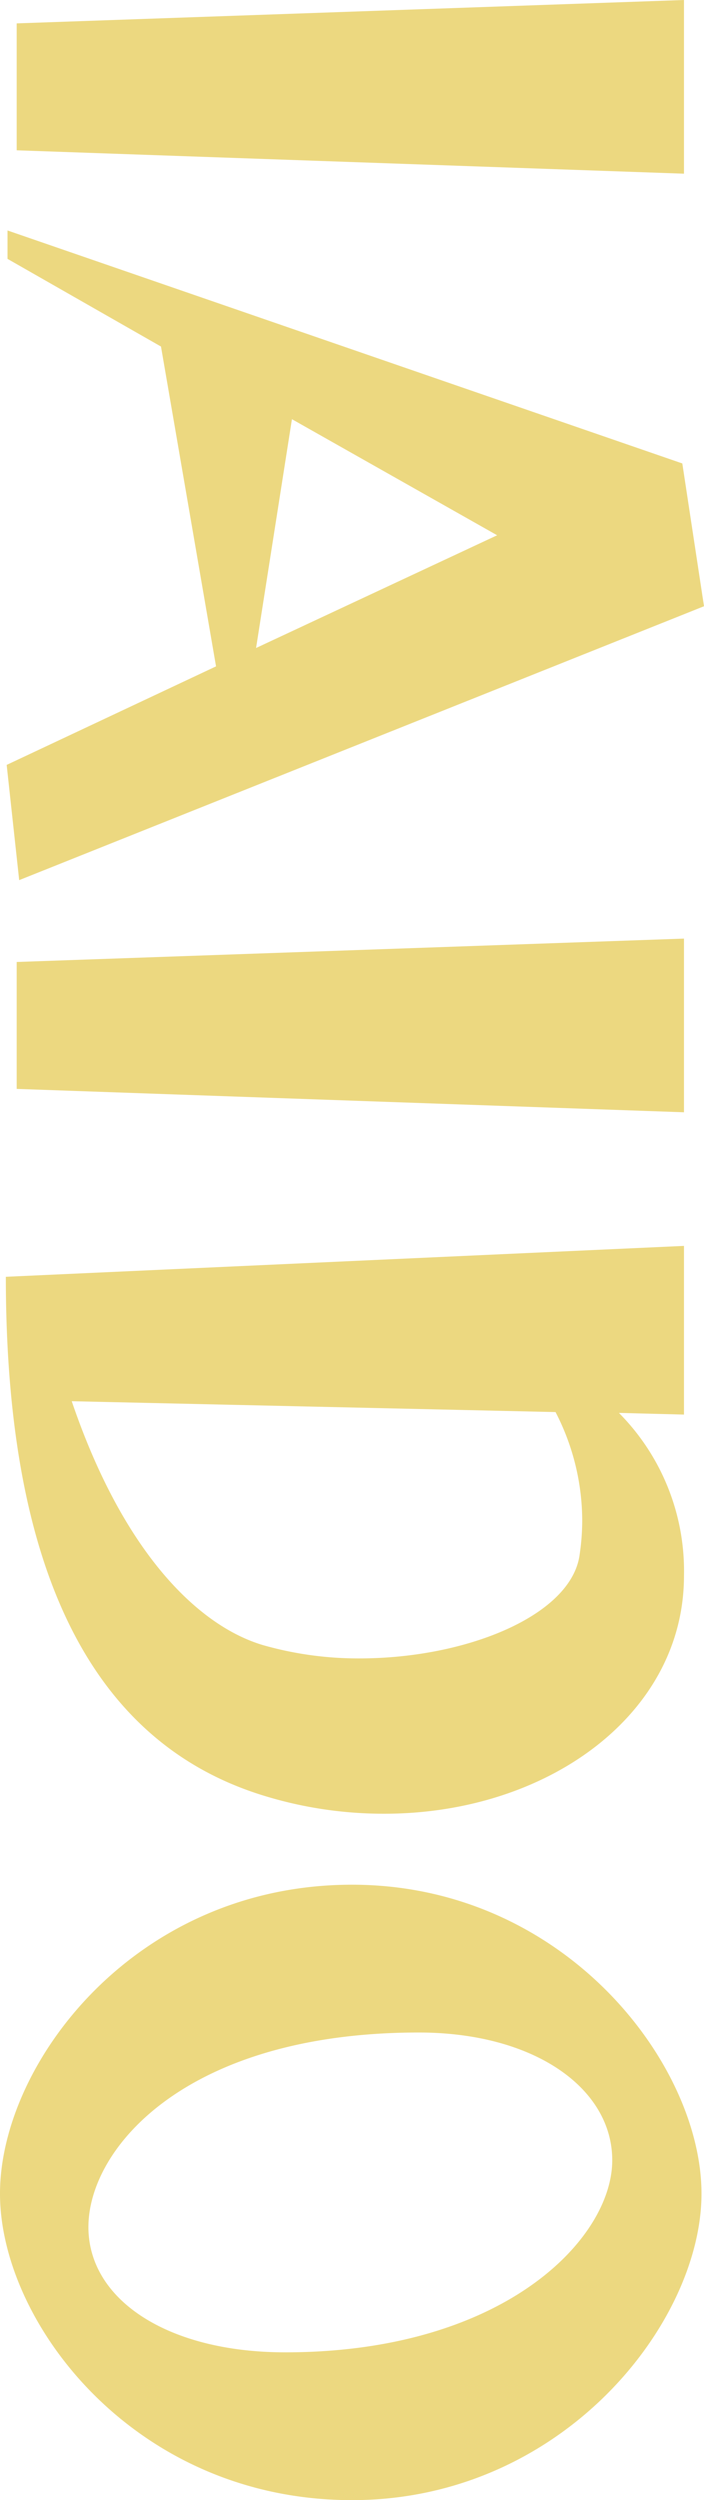 <svg xmlns="http://www.w3.org/2000/svg" width="135.04" height="479.04" viewBox="0 0 135.04 479.04"><path d="M41.92,0,46.4-128H13.12L17.6,0ZM181.76-.48,129.28-131.84l-27.36,4.16L57.28,1.76h5.44l16.8-29.44L140.8-38.24,159.68,1.92ZM137.28-45.92,93.44-52.8l22.24-39.36ZM221.76,0l4.48-128H192.96L197.44,0Zm36,2.08c57.6,0,89.44-17.28,99.36-49.28a78.053,78.053,0,0,0,3.52-23.36c0-31.04-18.88-57.44-45.6-57.44a42.961,42.961,0,0,0-31.2,12.48l.32-12.48H251.84Zm25.92-105.44a45.352,45.352,0,0,1,20.8-5.12,44.741,44.741,0,0,1,6.4.48c11.68,1.44,20,21.6,20,42.24a66.612,66.612,0,0,1-2.56,18.56c-3.68,12.32-17.6,26.72-46.72,36.64ZM433.44,3.2c24.8,0,58.72-25.92,58.72-67.52,0-40.32-33.92-67.04-58.72-67.04-24.96,0-59.2,26.4-59.2,67.04C374.24-22.72,408.48,3.2,433.44,3.2Zm6.4-16.96c-15.2,0-37.28-18.88-37.28-63.36,0-22.24,10.72-37.12,24.48-37.12,15.04,0,36.8,20.8,36.8,62.72C463.84-28.96,453.76-13.76,439.84-13.76Z" transform="translate(3.2 -13.12) rotate(90)" fill="#ecd880"/></svg>
